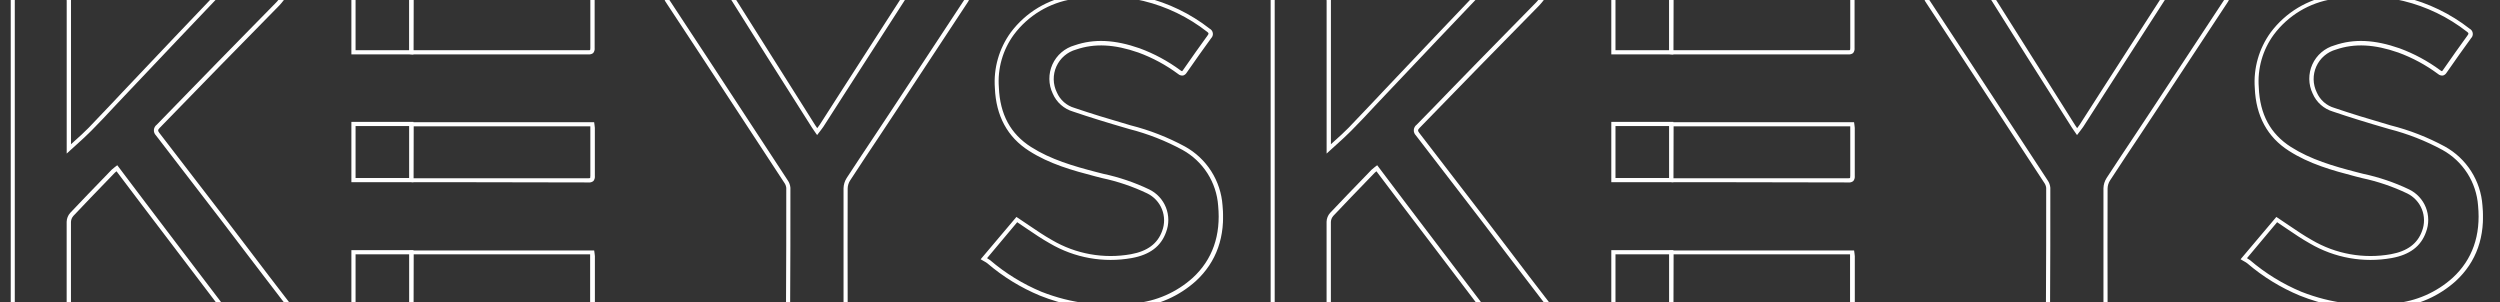 <svg width="6200" height="750" viewBox="0 0 6200 750" fill="none" xmlns="http://www.w3.org/2000/svg">
<rect x="0" y="0" width="6200" height="750" fill="#333333" stroke="none"/>
<g clip-path="url(#clip0_15_464)">
<g clip-path="url(#clip1_15_464)">
<path d="M564.528 769.007C559.938 769.156 555.385 768.141 551.292 766.058C547.199 763.976 543.7 760.892 541.118 757.095L423.032 601.719L355.081 512.326L308.883 451.211L288.995 424.798C287.517 425.895 286.099 427.07 284.748 428.32L268.071 445.619C239.689 474.933 210.375 505.282 181.889 535.529C178.335 539.636 176.257 544.814 175.985 550.238C175.985 615.6 175.985 682.722 175.985 749.844C176.578 752.496 176.497 755.254 175.749 757.866C175.001 760.478 173.611 762.862 171.705 764.799C169.8 766.736 167.439 768.163 164.839 768.953C162.239 769.742 159.483 769.868 156.822 769.318C123.157 768.697 87.628 768.697 45.159 769.318C40.088 769.799 35.031 768.274 31.071 765.071C29.373 763.068 28.102 760.741 27.336 758.229C26.57 755.717 26.325 753.075 26.617 750.465C26.617 492.231 26.617 240.108 26.617 1.348C26.185 -3.559 27.712 -8.437 30.864 -12.222C32.779 -13.769 34.985 -14.915 37.352 -15.591C39.719 -16.268 42.198 -16.46 44.641 -16.158C86.074 -15.64 122.95 -15.64 157.547 -16.158C162.633 -16.641 167.711 -15.159 171.738 -12.015C173.374 -10.039 174.6 -7.758 175.347 -5.304C176.094 -2.85 176.346 -0.272 176.089 2.28C176.089 95.298 176.089 188.316 176.089 281.334V357.676L184.168 350.321C196.495 339.237 208.199 328.776 219.386 317.382C239.171 296.665 258.852 275.949 277.911 255.957L302.875 229.439L432.355 92.812C464.466 58.975 496.68 25.172 528.998 -8.597C532.483 -12.612 537.379 -15.134 542.672 -15.64C590.527 -15.64 638.383 -15.64 686.135 -15.64H699.187C700.82 -15.538 702.411 -15.078 703.848 -14.294L706.23 -13.154L712.756 -10.461L708.198 -5.074L703.226 1.037C699.993 5.325 696.536 9.44 692.868 13.363L625.539 82.039C599.021 108.971 572.538 135.972 546.09 163.042C525.373 184.311 504.656 205.581 483.94 226.85C454.798 256.889 425.622 286.859 396.411 316.76C391.232 322.043 391.025 324.115 395.272 329.708C448.169 398.212 500.927 466.784 553.548 535.425L622.017 625.233L668.112 685.829L706.127 735.342L730.78 767.246L721.354 768.075L714.931 768.696C711.306 768.696 708.406 769.318 705.609 769.318H661.379C629.268 769.318 597.26 769.318 565.253 769.318L564.528 769.007ZM290.859 409.778L317.17 444.687L363.368 505.8L431.215 595.193C470.577 646.985 509.939 698.777 549.301 750.569C550.986 753.116 553.304 755.181 556.028 756.561C558.752 757.941 561.788 758.589 564.838 758.441C596.949 758.441 628.957 758.441 661.068 758.441H705.298H710.788L697.633 741.453C684.478 724.362 672.048 708.204 659.618 691.838C644.184 671.742 628.543 651.543 613.419 631.344L545.054 541.537C492.433 472.896 439.675 404.323 386.778 335.82C384.986 334.039 383.601 331.891 382.718 329.524C381.835 327.158 381.474 324.627 381.661 322.108C381.848 319.588 382.578 317.14 383.801 314.93C385.024 312.719 386.711 310.799 388.746 309.302C418.095 279.47 447.236 249.5 476.171 219.391L538.321 155.584C564.769 128.514 591.218 101.513 617.666 74.582L685.099 5.905C688.414 2.487 691.521 -1.449 694.836 -5.592H685.824C638.072 -5.592 590.216 -5.592 542.464 -5.592C540.002 -5.024 537.788 -3.68 536.146 -1.76C503.828 31.939 471.648 65.742 439.606 99.649L310.126 236.276L285.162 262.689C266.103 283.406 246.318 304.123 226.43 324.322C215.036 335.923 203.227 346.489 190.797 357.78C185.204 362.752 179.61 368.138 174.12 372.903L165.419 380.879V281.024C165.419 188.006 165.419 94.987 165.419 1.969C165.419 -2.692 164.694 -4.349 164.176 -4.971C163.659 -5.592 162.208 -6.111 157.443 -6.111C122.639 -5.489 85.66 -5.489 44.226 -6.111C39.565 -6.111 38.218 -5.489 37.804 -5.178C37.39 -4.867 36.665 -3.521 36.665 1.037C36.665 239.279 36.665 491.921 36.665 750.155C36.281 752.655 36.756 755.21 38.011 757.406C38.633 758.027 40.187 758.545 44.744 758.649C87.317 758.649 122.847 758.649 156.718 758.649C161.587 758.649 163.244 757.924 163.866 757.302C164.487 756.681 165.316 753.78 165.316 749.637C165.316 682.411 165.316 614.978 165.316 549.927C165.548 541.844 168.63 534.102 174.017 528.071C202.502 497.825 231.92 467.475 260.302 438.161L276.979 420.862C278.916 418.98 280.994 417.249 283.194 415.683L286.302 413.197L290.859 409.778Z" fill="white"/>
<path d="M2753.88 766.625C2694.01 766.874 2634.67 755.512 2579.13 733.168C2531.72 713.499 2487.71 686.477 2448.72 653.098C2446.48 651.367 2444.08 649.841 2441.57 648.539L2437.22 646.053L2432.04 642.945L2520.71 538.015L2524.54 540.502C2533.86 546.613 2542.87 552.724 2551.78 558.835C2571.15 571.99 2589.49 584.421 2608.86 595.297C2667.92 630.078 2737.48 642.537 2804.94 630.412C2845.75 622.954 2870.92 604.102 2882.11 572.82C2888.71 555.458 2888.56 536.256 2881.69 518.999C2874.83 501.742 2861.75 487.683 2845.03 479.595C2809.53 462.648 2772.15 449.957 2733.68 441.786L2717 437.539C2658.79 422.416 2602.33 406.464 2551.99 374.146C2498.54 340.17 2470.06 287.653 2467.26 218.149C2463.73 169.103 2477.64 120.386 2506.52 80.589C2543.58 30.852 2598.72 -2.301 2660.03 -11.704C2719.35 -22.808 2780.35 -21.162 2838.98 -6.874C2897.61 7.413 2952.53 34.015 3000.09 71.163C3002.15 72.248 3003.92 73.801 3005.27 75.697C3006.61 77.594 3007.49 79.78 3007.83 82.08C3008.18 84.379 3007.97 86.727 3007.24 88.934C3006.51 91.14 3005.27 93.143 3003.62 94.781C2984.87 120.469 2964.98 148.54 2942.92 180.34C2940.89 183.813 2937.58 186.345 2933.7 187.384C2931.53 187.569 2929.35 187.317 2927.29 186.64C2925.22 185.964 2923.32 184.878 2921.68 183.448C2891.56 161.108 2858.38 143.212 2823.17 130.31C2763.72 109.593 2714.72 107.107 2668.83 122.851C2658.1 125.797 2648.14 131.078 2639.68 138.317C2631.22 145.556 2624.46 154.573 2619.89 164.726C2615.32 174.879 2613.05 185.916 2613.23 197.049C2613.42 208.182 2616.07 219.136 2620.98 229.128C2624.97 238.394 2630.98 246.657 2638.55 253.321C2646.13 259.984 2655.09 264.882 2664.79 267.661C2704.47 281.127 2747.66 294.49 2804.01 310.856C2850.9 322.696 2896.14 340.337 2938.67 363.373C2965.17 378.016 2987.59 399.063 3003.87 424.592C3020.16 450.122 3029.79 479.322 3031.89 509.529C3039.35 586.492 3017.08 649.576 2965.7 697.017C2924.06 734.554 2871.43 757.658 2815.61 762.896C2795.12 765.366 2774.51 766.611 2753.88 766.625V766.625ZM2447.89 640.252C2450.5 641.667 2453 643.296 2455.35 645.121C2493.53 677.786 2536.59 704.278 2582.96 723.637C2656.24 752.512 2735.64 762.348 2813.75 752.227C2867.4 747.195 2918 725.001 2958.04 688.937C3006.93 643.878 3028.06 583.696 3021.02 510.048C3018.98 481.489 3009.83 453.892 2994.42 429.761C2979.01 405.631 2957.82 385.731 2932.76 371.867C2891.05 349.216 2846.69 331.82 2800.69 320.075C2743.93 303.606 2700.84 290.243 2661.06 276.674C2649.97 273.408 2639.73 267.744 2631.07 260.083C2622.4 252.422 2615.53 242.951 2610.93 232.34C2605.48 221.036 2602.58 208.677 2602.43 196.132C2602.27 183.587 2604.87 171.16 2610.03 159.725C2615.2 148.291 2622.8 138.127 2632.32 129.949C2641.83 121.771 2653.02 115.777 2665.1 112.389C2713.27 95.816 2764.44 98.198 2826.18 119.744C2862.28 133.032 2896.32 151.377 2927.27 174.229C2928.5 175.249 2929.9 176.023 2931.42 176.508C2931.42 176.508 2932.25 176.508 2934.01 173.711C2956.17 141.808 2976.06 113.736 2994.81 87.944C2998.23 83.282 2998.02 82.143 2993.46 78.725C2947.02 42.441 2893.39 16.447 2836.14 2.464C2778.89 -11.519 2719.32 -13.171 2661.37 -2.381C2602.68 6.639 2549.89 38.374 2514.39 85.975C2486.77 123.743 2473.57 170.151 2477.2 216.802C2479.9 283.717 2506 332.09 2557.17 364.616C2606.16 395.691 2661.79 411.85 2719.17 426.766L2735.85 431.013C2775.22 439.369 2813.46 452.338 2849.79 469.65C2868.84 478.825 2883.73 494.827 2891.52 514.477C2899.31 534.127 2899.43 555.988 2891.85 575.719C2879.32 610.834 2851.55 631.863 2806.81 639.942C2736.97 652.48 2664.96 639.62 2603.78 603.688C2584 592.604 2565.56 580.07 2545.98 566.811C2538.32 561.529 2530.65 556.453 2522.68 551.066L2447.89 640.252Z" fill="white"/>
<path d="M2082.96 770.458H2081.82C2049.4 769.732 2014.6 769.732 1969.02 770.458C1963.61 770.967 1958.22 769.33 1954 765.899C1952.24 763.866 1950.92 761.493 1950.12 758.927C1949.32 756.361 1949.05 753.657 1949.34 750.984C1949.86 658.794 1950.06 562.772 1949.96 465.921C1949.44 461.234 1947.69 456.768 1944.89 452.973C1879.42 352.842 1813.82 252.711 1748.08 152.58L1704.78 86.701L1650.19 3.834C1648.89 1.641 1647.74 -0.643 1646.77 -3.003L1644.8 -7.25L1641.7 -13.776L1648.84 -14.708L1654.23 -15.329C1657.65 -15.93 1661.11 -16.277 1664.59 -16.365H1712.13C1741.76 -16.365 1771.49 -16.365 1801.11 -16.365C1805.61 -16.711 1810.11 -15.726 1814.05 -13.534C1817.99 -11.343 1821.2 -8.041 1823.28 -4.039C1882.11 89.463 1941.09 182.895 2000.2 276.259L2021.64 310.338L2026.72 317.796C2028.91 315.155 2030.95 312.388 2032.83 309.51L2084.62 228.714C2134.96 150.405 2185.37 72.13 2235.85 -6.111C2237.92 -8.923 2240.58 -11.25 2243.64 -12.932C2246.69 -14.613 2250.08 -15.608 2253.57 -15.848C2299.14 -16.366 2345.44 -15.848 2390.19 -15.848C2393.17 -15.724 2396.1 -15.129 2398.89 -14.086L2401.79 -13.154L2407.59 -11.704L2405.32 -6.214C2404.91 -5.27 2404.56 -4.302 2404.28 -3.314C2403.43 -0.674 2402.28 1.863 2400.86 4.248C2341.13 95.056 2281.33 185.831 2221.45 276.57L2180.85 337.891C2156.61 374.353 2132.37 410.4 2108.34 447.483C2104.49 453.415 2102.38 460.303 2102.23 467.371C2102.23 561.84 2101.71 656.93 2102.23 749.948C2102.56 752.84 2102.31 755.769 2101.5 758.563C2100.68 761.356 2099.31 763.956 2097.46 766.21C2093.34 769.401 2088.16 770.918 2082.96 770.458V770.458ZM2027.55 760.099C2047.23 760.099 2064.94 760.099 2082.03 760.099C2084.89 760.537 2087.81 759.988 2090.32 758.545C2091.84 755.88 2092.43 752.778 2091.97 749.741C2091.97 656.515 2091.97 561.529 2091.97 466.956C2092.16 457.908 2094.85 449.089 2099.74 441.475C2123.67 404.807 2147.91 368.345 2172.25 331.883C2185.93 311.167 2199.49 290.968 2212.96 270.458C2272.9 179.719 2332.7 88.945 2392.37 -1.863C2393.02 -2.914 2393.58 -4.024 2394.03 -5.178C2392.86 -5.589 2391.64 -5.833 2390.4 -5.903C2345.65 -5.903 2299.45 -5.903 2253.88 -5.903C2250.32 -5.467 2247.06 -3.689 2244.76 -0.931C2194.21 77.309 2143.8 155.584 2093.53 233.894L2041.74 314.689C2039.77 317.693 2037.59 320.49 2035 323.804L2030.76 329.294L2026.41 334.991L2018.53 323.597C2016.36 320.489 2014.6 318.004 2013.04 315.414L1991.5 281.438C1931.97 187.867 1872.96 94.469 1814.47 1.244C1813.26 -1.199 1811.33 -3.218 1808.94 -4.548C1806.56 -5.879 1803.83 -6.459 1801.11 -6.214C1771.38 -6.214 1741.65 -6.214 1712.03 -6.214H1664.48C1661.95 -6.168 1659.42 -5.926 1656.92 -5.489C1657.46 -4.306 1658.08 -3.163 1658.79 -2.071L1713.27 80.796L1756.67 146.675C1822.35 246.737 1887.95 346.869 1953.48 447.069C1957.34 452.54 1959.66 458.94 1960.22 465.61C1960.22 562.668 1960.22 658.587 1959.59 750.88C1959.27 753.469 1959.82 756.092 1961.15 758.338C1963.43 759.681 1966.09 760.228 1968.71 759.892C1990.57 759.685 2009.83 759.581 2027.55 759.581V760.099Z" fill="white"/>
<path d="M1459.91 134.867C1353.28 134.867 1246.73 134.867 1140.25 134.867H1026.82C1025.17 135.015 1023.5 135.015 1021.85 134.867L1015.01 133.935V-14.293H1472.96L1473.99 -6.836C1474.43 -4.651 1474.67 -2.433 1474.72 -0.206V44.232C1474.72 69.092 1474.72 93.917 1474.72 118.708C1475.01 120.983 1474.83 123.293 1474.21 125.499C1473.59 127.706 1472.53 129.764 1471.09 131.553C1467.92 134.04 1463.92 135.225 1459.91 134.867ZM1024.85 124.509H1139.73C1246.21 124.509 1352.77 124.509 1459.39 124.509C1461.98 124.509 1463.12 124.509 1463.43 123.784C1463.74 123.059 1464.05 122.541 1464.05 118.397C1464.05 93.537 1464.05 68.677 1464.05 43.817V-0.62C1464.15 -1.861 1464.15 -3.108 1464.05 -4.349H1025.37L1024.85 124.509Z" fill="white"/>
<path d="M1459.91 452.456L1125.33 451.834H1024.85C1023.79 451.949 1022.71 451.949 1021.64 451.834L1015.53 450.28V302.984H1473.48L1474.51 310.545C1474.95 312.73 1475.19 314.948 1475.24 317.175V361.613C1475.24 386.473 1475.24 411.229 1475.24 436.089C1475.51 438.363 1475.33 440.67 1474.71 442.875C1474.09 445.08 1473.04 447.139 1471.61 448.933C1469.99 450.271 1468.12 451.272 1466.11 451.877C1464.1 452.482 1461.99 452.679 1459.91 452.456V452.456ZM1024.85 442.098H1124.29H1459.39C1462.7 442.098 1463.43 441.372 1463.43 441.372C1463.43 441.372 1464.05 440.025 1464.05 435.985C1464.05 411.125 1464.05 386.265 1464.05 361.405V317.175C1464.15 315.899 1464.15 314.618 1464.05 313.342H1025.37L1024.85 442.098Z" fill="white"/>
<path d="M1459.91 769.939H1128.44H1024.85C1023.79 770.088 1022.71 770.088 1021.64 769.939L1015.64 768.386V621.193H1473.58L1474.62 628.754C1475.05 630.904 1475.29 633.088 1475.34 635.28V679.718C1475.34 704.578 1475.34 729.438 1475.34 754.298C1475.61 756.556 1475.43 758.845 1474.8 761.032C1474.18 763.219 1473.13 765.261 1471.71 767.04C1468.31 769.517 1464.07 770.558 1459.91 769.939V769.939ZM1024.85 759.581H1127.4H1458.87C1462.19 759.581 1462.81 758.96 1462.91 758.856C1463.01 758.753 1463.53 757.613 1463.53 753.47C1463.53 728.609 1463.53 703.75 1463.53 678.89V634.556C1463.63 633.28 1463.63 631.999 1463.53 630.723H1025.37L1024.85 759.581Z" fill="white"/>
<path d="M1025.37 134.867H871.447V-14.293H1025.37V134.867ZM881.805 124.509H1015.01V-3.935H881.805V124.509Z" fill="white"/>
<path d="M1025.37 451.834H871.447V302.259H1025.37V451.834ZM881.805 441.475H1015.01V312.617H881.805V441.475Z" fill="white"/>
<path d="M1025.37 769.939H871.447V620.365H1025.37V769.939ZM881.805 759.581H1015.01V630.723H881.805V759.581Z" fill="white"/>
</g>
<g clip-path="url(#clip2_15_464)">
<path d="M3689.12 769.007C3684.53 769.156 3679.98 768.141 3675.88 766.058C3671.79 763.976 3668.29 760.892 3665.71 757.095L3547.62 601.719L3479.67 512.326L3433.47 451.211L3413.58 424.798C3412.11 425.895 3410.69 427.07 3409.34 428.32L3392.66 445.619C3364.28 474.933 3334.96 505.282 3306.48 535.529C3302.93 539.636 3300.85 544.814 3300.58 550.238C3300.58 615.6 3300.58 682.722 3300.58 749.844C3301.17 752.496 3301.09 755.254 3300.34 757.866C3299.59 760.478 3298.2 762.862 3296.3 764.799C3294.39 766.736 3292.03 768.163 3289.43 768.953C3286.83 769.742 3284.07 769.868 3281.41 769.318C3247.75 768.697 3212.22 768.697 3169.75 769.318C3164.68 769.799 3159.62 768.274 3155.66 765.071C3153.96 763.068 3152.69 760.741 3151.93 758.229C3151.16 755.717 3150.92 753.075 3151.21 750.465C3151.21 492.231 3151.21 240.108 3151.21 1.348C3150.77 -3.559 3152.3 -8.437 3155.45 -12.222C3157.37 -13.769 3159.58 -14.915 3161.94 -15.591C3164.31 -16.268 3166.79 -16.46 3169.23 -16.158C3210.66 -15.64 3247.54 -15.64 3282.14 -16.158C3287.22 -16.641 3292.3 -15.159 3296.33 -12.015C3297.96 -10.039 3299.19 -7.758 3299.94 -5.304C3300.68 -2.85 3300.94 -0.272 3300.68 2.28C3300.68 95.298 3300.68 188.316 3300.68 281.334V357.676L3308.76 350.321C3321.08 339.237 3332.79 328.776 3343.98 317.382C3363.76 296.665 3383.44 275.949 3402.5 255.957L3427.47 229.439L3556.94 92.812C3589.06 58.975 3621.27 25.172 3653.59 -8.597C3657.07 -12.612 3661.97 -15.134 3667.26 -15.64C3715.12 -15.64 3762.97 -15.64 3810.73 -15.64H3823.78C3825.41 -15.538 3827 -15.078 3828.44 -14.294L3830.82 -13.154L3837.35 -10.461L3832.79 -5.074L3827.82 1.037C3824.58 5.325 3821.13 9.44 3817.46 13.363L3750.13 82.039C3723.61 108.971 3697.13 135.972 3670.68 163.042C3649.96 184.311 3629.25 205.581 3608.53 226.85C3579.39 256.889 3550.21 286.859 3521 316.76C3515.82 322.043 3515.61 324.115 3519.86 329.708C3572.76 398.212 3625.52 466.784 3678.14 535.425L3746.61 625.233L3792.7 685.829L3830.72 735.342L3855.37 767.246L3845.94 768.075L3839.52 768.696C3835.9 768.696 3833 769.318 3830.2 769.318H3785.97C3753.86 769.318 3721.85 769.318 3689.84 769.318L3689.12 769.007ZM3415.45 409.778L3441.76 444.687L3487.96 505.8L3555.81 595.193C3595.17 646.985 3634.53 698.777 3673.89 750.569C3675.58 753.116 3677.89 755.181 3680.62 756.561C3683.34 757.941 3686.38 758.589 3689.43 758.441C3721.54 758.441 3753.55 758.441 3785.66 758.441H3829.89H3835.38L3822.22 741.453C3809.07 724.362 3796.64 708.204 3784.21 691.838C3768.77 671.742 3753.13 651.543 3738.01 631.344L3669.64 541.537C3617.02 472.896 3564.26 404.323 3511.37 335.82C3509.58 334.039 3508.19 331.891 3507.31 329.524C3506.42 327.158 3506.06 324.627 3506.25 322.108C3506.44 319.588 3507.17 317.14 3508.39 314.93C3509.61 312.719 3511.3 310.799 3513.34 309.302C3542.68 279.47 3571.83 249.5 3600.76 219.391L3662.91 155.584C3689.36 128.514 3715.81 101.513 3742.26 74.582L3809.69 5.905C3813 2.487 3816.11 -1.449 3819.43 -5.592H3810.41C3762.66 -5.592 3714.81 -5.592 3667.05 -5.592C3664.59 -5.024 3662.38 -3.68 3660.74 -1.76C3628.42 31.939 3596.24 65.742 3564.2 99.649L3434.72 236.276L3409.75 262.689C3390.69 283.406 3370.91 304.123 3351.02 324.322C3339.63 335.923 3327.82 346.489 3315.39 357.78C3309.79 362.752 3304.2 368.138 3298.71 372.903L3290.01 380.879V281.024C3290.01 188.006 3290.01 94.987 3290.01 1.969C3290.01 -2.692 3289.28 -4.349 3288.77 -4.971C3288.25 -5.592 3286.8 -6.111 3282.03 -6.111C3247.23 -5.489 3210.25 -5.489 3168.82 -6.111C3164.16 -6.111 3162.81 -5.489 3162.39 -5.178C3161.98 -4.867 3161.25 -3.521 3161.25 1.037C3161.25 239.279 3161.25 491.921 3161.25 750.155C3160.87 752.655 3161.35 755.21 3162.6 757.406C3163.22 758.027 3164.78 758.545 3169.33 758.649C3211.91 758.649 3247.44 758.649 3281.31 758.649C3286.18 758.649 3287.83 757.924 3288.46 757.302C3289.08 756.681 3289.91 753.78 3289.91 749.637C3289.91 682.411 3289.91 614.978 3289.91 549.927C3290.14 541.844 3293.22 534.102 3298.61 528.071C3327.09 497.825 3356.51 467.475 3384.89 438.161L3401.57 420.862C3403.51 418.98 3405.58 417.249 3407.78 415.683L3410.89 413.197L3415.45 409.778Z" fill="white"/>
<path d="M5878.47 766.625C5818.6 766.874 5759.26 755.512 5703.72 733.168C5656.31 713.499 5612.3 686.477 5573.31 653.098C5571.07 651.367 5568.67 649.841 5566.16 648.539L5561.81 646.053L5556.63 642.945L5645.3 538.015L5649.13 540.502C5658.45 546.613 5667.46 552.724 5676.37 558.835C5695.74 571.99 5714.08 584.421 5733.45 595.297C5792.51 630.078 5862.07 642.537 5929.53 630.412C5970.34 622.954 5995.51 604.102 6006.7 572.82C6013.3 555.458 6013.15 536.256 6006.28 518.999C5999.42 501.742 5986.34 487.683 5969.62 479.595C5934.12 462.648 5896.74 449.957 5858.27 441.786L5841.59 437.539C5783.38 422.416 5726.92 406.464 5676.58 374.146C5623.13 340.17 5594.65 287.653 5591.85 218.149C5588.32 169.103 5602.23 120.386 5631.11 80.589C5668.17 30.852 5723.31 -2.301 5784.62 -11.704C5843.94 -22.808 5904.94 -21.162 5963.57 -6.874C6022.2 7.413 6077.12 34.015 6124.68 71.163C6126.74 72.248 6128.51 73.801 6129.86 75.697C6131.2 77.594 6132.08 79.78 6132.42 82.08C6132.77 84.379 6132.56 86.727 6131.83 88.934C6131.1 91.14 6129.86 93.143 6128.21 94.781C6109.46 120.469 6089.57 148.54 6067.51 180.34C6065.48 183.813 6062.17 186.345 6058.29 187.384C6056.12 187.569 6053.94 187.317 6051.88 186.64C6049.81 185.964 6047.91 184.878 6046.27 183.448C6016.15 161.108 5982.97 143.212 5947.76 130.31C5888.31 109.593 5839.31 107.107 5793.42 122.851C5782.69 125.797 5772.73 131.078 5764.27 138.317C5755.81 145.556 5749.05 154.573 5744.48 164.726C5739.91 174.879 5737.64 185.916 5737.82 197.049C5738.01 208.182 5740.66 219.136 5745.57 229.128C5749.56 238.394 5755.57 246.657 5763.14 253.321C5770.72 259.984 5779.68 264.882 5789.38 267.661C5829.06 281.127 5872.25 294.49 5928.6 310.856C5975.49 322.696 6020.73 340.337 6063.26 363.373C6089.76 378.016 6112.18 399.063 6128.46 424.592C6144.75 450.122 6154.38 479.322 6156.48 509.529C6163.94 586.492 6141.67 649.576 6090.29 697.017C6048.65 734.554 5996.02 757.658 5940.2 762.896C5919.71 765.366 5899.1 766.611 5878.47 766.625V766.625ZM5572.48 640.252C5575.09 641.667 5577.59 643.296 5579.94 645.121C5618.12 677.786 5661.18 704.278 5707.55 723.637C5780.83 752.512 5860.23 762.348 5938.34 752.227C5991.99 747.195 6042.59 725.001 6082.63 688.937C6131.52 643.878 6152.65 583.696 6145.61 510.048C6143.57 481.489 6134.42 453.892 6119.01 429.761C6103.6 405.631 6082.41 385.731 6057.35 371.867C6015.64 349.216 5971.28 331.82 5925.28 320.075C5868.52 303.606 5825.43 290.243 5785.65 276.674C5774.56 273.408 5764.32 267.744 5755.66 260.083C5746.99 252.422 5740.12 242.951 5735.52 232.34C5730.07 221.036 5727.17 208.677 5727.02 196.132C5726.86 183.587 5729.46 171.16 5734.62 159.725C5739.79 148.291 5747.39 138.127 5756.91 129.949C5766.42 121.771 5777.61 115.777 5789.69 112.389C5837.86 95.816 5889.03 98.198 5950.77 119.744C5986.87 133.032 6020.91 151.377 6051.86 174.229C6053.09 175.249 6054.49 176.023 6056.01 176.508C6056.01 176.508 6056.84 176.508 6058.6 173.711C6080.76 141.808 6100.65 113.736 6119.4 87.944C6122.82 83.282 6122.61 82.143 6118.05 78.725C6071.61 42.441 6017.98 16.447 5960.73 2.464C5903.48 -11.519 5843.91 -13.171 5785.96 -2.381C5727.27 6.639 5674.48 38.374 5638.98 85.975C5611.36 123.743 5598.16 170.151 5601.79 216.802C5604.49 283.717 5630.59 332.09 5681.76 364.616C5730.75 395.691 5786.38 411.85 5843.76 426.766L5860.44 431.013C5899.81 439.369 5938.05 452.338 5974.38 469.65C5993.43 478.825 6008.32 494.827 6016.11 514.477C6023.9 534.127 6024.02 555.988 6016.44 575.719C6003.91 610.834 5976.14 631.863 5931.4 639.942C5861.56 652.48 5789.55 639.62 5728.37 603.688C5708.59 592.604 5690.15 580.07 5670.57 566.811C5662.91 561.529 5655.24 556.453 5647.27 551.066L5572.48 640.252Z" fill="white"/>
<path d="M5207.55 770.458H5206.41C5173.99 769.732 5139.19 769.732 5093.61 770.458C5088.2 770.967 5082.81 769.33 5078.59 765.899C5076.83 763.866 5075.51 761.493 5074.71 758.927C5073.91 756.361 5073.64 753.657 5073.93 750.984C5074.45 658.794 5074.65 562.772 5074.55 465.921C5074.03 461.234 5072.28 456.768 5069.48 452.973C5004.01 352.842 4938.41 252.711 4872.67 152.58L4829.37 86.701L4774.78 3.834C4773.48 1.641 4772.33 -0.643 4771.36 -3.003L4769.39 -7.25L4766.29 -13.776L4773.43 -14.708L4778.82 -15.329C4782.24 -15.93 4785.7 -16.277 4789.18 -16.365H4836.72C4866.35 -16.365 4896.08 -16.365 4925.7 -16.365C4930.2 -16.711 4934.7 -15.726 4938.64 -13.534C4942.58 -11.343 4945.79 -8.041 4947.87 -4.039C5006.7 89.463 5065.68 182.895 5124.79 276.259L5146.23 310.338L5151.31 317.796C5153.5 315.155 5155.54 312.388 5157.42 309.51L5209.21 228.714C5259.55 150.405 5309.96 72.13 5360.44 -6.111C5362.51 -8.923 5365.17 -11.25 5368.23 -12.932C5371.28 -14.613 5374.67 -15.608 5378.16 -15.848C5423.73 -16.366 5470.03 -15.848 5514.78 -15.848C5517.76 -15.724 5520.69 -15.129 5523.48 -14.086L5526.38 -13.154L5532.18 -11.704L5529.91 -6.214C5529.5 -5.27 5529.15 -4.302 5528.87 -3.314C5528.02 -0.674 5526.87 1.863 5525.45 4.248C5465.72 95.056 5405.92 185.831 5346.04 276.57L5305.44 337.891C5281.2 374.353 5256.96 410.4 5232.93 447.483C5229.08 453.415 5226.97 460.303 5226.82 467.371C5226.82 561.84 5226.3 656.93 5226.82 749.948C5227.15 752.84 5226.9 755.769 5226.09 758.563C5225.27 761.356 5223.9 763.956 5222.05 766.21C5217.93 769.401 5212.75 770.918 5207.55 770.458V770.458ZM5152.14 760.099C5171.82 760.099 5189.53 760.099 5206.62 760.099C5209.48 760.537 5212.4 759.988 5214.91 758.545C5216.43 755.88 5217.02 752.778 5216.56 749.741C5216.56 656.515 5216.56 561.529 5216.56 466.956C5216.75 457.908 5219.44 449.089 5224.33 441.475C5248.26 404.807 5272.5 368.345 5296.84 331.883C5310.52 311.167 5324.08 290.968 5337.55 270.458C5397.49 179.719 5457.29 88.945 5516.96 -1.863C5517.61 -2.914 5518.17 -4.024 5518.62 -5.178C5517.45 -5.589 5516.23 -5.833 5514.99 -5.903C5470.24 -5.903 5424.04 -5.903 5378.47 -5.903C5374.91 -5.467 5371.65 -3.689 5369.35 -0.931C5318.8 77.309 5268.39 155.584 5218.12 233.894L5166.33 314.689C5164.36 317.693 5162.18 320.49 5159.59 323.804L5155.35 329.294L5151 334.991L5143.12 323.597C5140.95 320.489 5139.19 318.004 5137.63 315.414L5116.09 281.438C5056.56 187.867 4997.55 94.469 4939.06 1.244C4937.85 -1.199 4935.92 -3.218 4933.53 -4.548C4931.15 -5.879 4928.42 -6.459 4925.7 -6.214C4895.97 -6.214 4866.24 -6.214 4836.62 -6.214H4789.07C4786.54 -6.168 4784.01 -5.926 4781.51 -5.489C4782.05 -4.306 4782.67 -3.163 4783.38 -2.071L4837.86 80.796L4881.26 146.675C4946.94 246.737 5012.54 346.869 5078.07 447.069C5081.93 452.54 5084.25 458.94 5084.81 465.61C5084.81 562.668 5084.81 658.587 5084.18 750.88C5083.86 753.469 5084.41 756.092 5085.74 758.338C5088.02 759.681 5090.68 760.228 5093.3 759.892C5115.16 759.685 5134.42 759.581 5152.14 759.581V760.099Z" fill="white"/>
<path d="M4584.5 134.867C4477.87 134.867 4371.32 134.867 4264.84 134.867H4151.41C4149.76 135.015 4148.09 135.015 4146.44 134.867L4139.6 133.935V-14.293H4597.55L4598.58 -6.836C4599.02 -4.651 4599.26 -2.433 4599.31 -0.206V44.232C4599.31 69.092 4599.31 93.917 4599.31 118.708C4599.6 120.983 4599.42 123.293 4598.8 125.499C4598.18 127.706 4597.12 129.764 4595.68 131.553C4592.51 134.04 4588.51 135.225 4584.5 134.867ZM4149.44 124.509H4264.32C4370.8 124.509 4477.36 124.509 4583.98 124.509C4586.57 124.509 4587.71 124.509 4588.02 123.784C4588.33 123.059 4588.64 122.541 4588.64 118.397C4588.64 93.537 4588.64 68.677 4588.64 43.817V-0.62C4588.74 -1.861 4588.74 -3.108 4588.64 -4.349H4149.96L4149.44 124.509Z" fill="white"/>
<path d="M4584.5 452.456L4249.92 451.834H4149.44C4148.38 451.949 4147.3 451.949 4146.23 451.834L4140.12 450.28V302.984H4598.07L4599.1 310.545C4599.54 312.73 4599.78 314.948 4599.83 317.175V361.613C4599.83 386.473 4599.83 411.229 4599.83 436.089C4600.1 438.363 4599.92 440.67 4599.3 442.875C4598.68 445.08 4597.63 447.139 4596.2 448.933C4594.58 450.271 4592.71 451.272 4590.7 451.877C4588.69 452.482 4586.58 452.679 4584.5 452.456V452.456ZM4149.44 442.098H4248.88H4583.98C4587.29 442.098 4588.02 441.372 4588.02 441.372C4588.02 441.372 4588.64 440.025 4588.64 435.985C4588.64 411.125 4588.64 386.265 4588.64 361.405V317.175C4588.74 315.899 4588.74 314.618 4588.64 313.342H4149.96L4149.44 442.098Z" fill="white"/>
<path d="M4584.5 769.939H4253.03H4149.44C4148.38 770.088 4147.3 770.088 4146.23 769.939L4140.23 768.386V621.193H4598.17L4599.21 628.754C4599.64 630.904 4599.88 633.088 4599.93 635.28V679.718C4599.93 704.578 4599.93 729.438 4599.93 754.298C4600.2 756.556 4600.02 758.845 4599.39 761.032C4598.77 763.219 4597.72 765.261 4596.3 767.04C4592.9 769.517 4588.66 770.558 4584.5 769.939V769.939ZM4149.44 759.581H4251.99H4583.46C4586.78 759.581 4587.4 758.96 4587.5 758.856C4587.6 758.753 4588.12 757.613 4588.12 753.47C4588.12 728.609 4588.12 703.75 4588.12 678.89V634.556C4588.22 633.28 4588.22 631.999 4588.12 630.723H4149.96L4149.44 759.581Z" fill="white"/>
<path d="M4149.96 134.867H3996.04V-14.293H4149.96V134.867ZM4006.4 124.509H4139.6V-3.935H4006.4V124.509Z" fill="white"/>
<path d="M4149.96 451.834H3996.04V302.259H4149.96V451.834ZM4006.4 441.475H4139.6V312.617H4006.4V441.475Z" fill="white"/>
<path d="M4149.96 769.939H3996.04V620.365H4149.96V769.939ZM4006.4 759.581H4139.6V630.723H4006.4V759.581Z" fill="white"/>
</g>
</g>
<defs>
<clipPath id="clip0_15_464">
<rect width="6200" height="750" fill="white"/>
</clipPath>
<clipPath id="clip1_15_464">
<rect width="3006.73" height="1160" fill="white" transform="translate(26.41 -215)"/>
</clipPath>
<clipPath id="clip2_15_464">
<rect width="3006.73" height="1160" fill="white" transform="translate(3151 -215)"/>
</clipPath>
</defs>
</svg>
